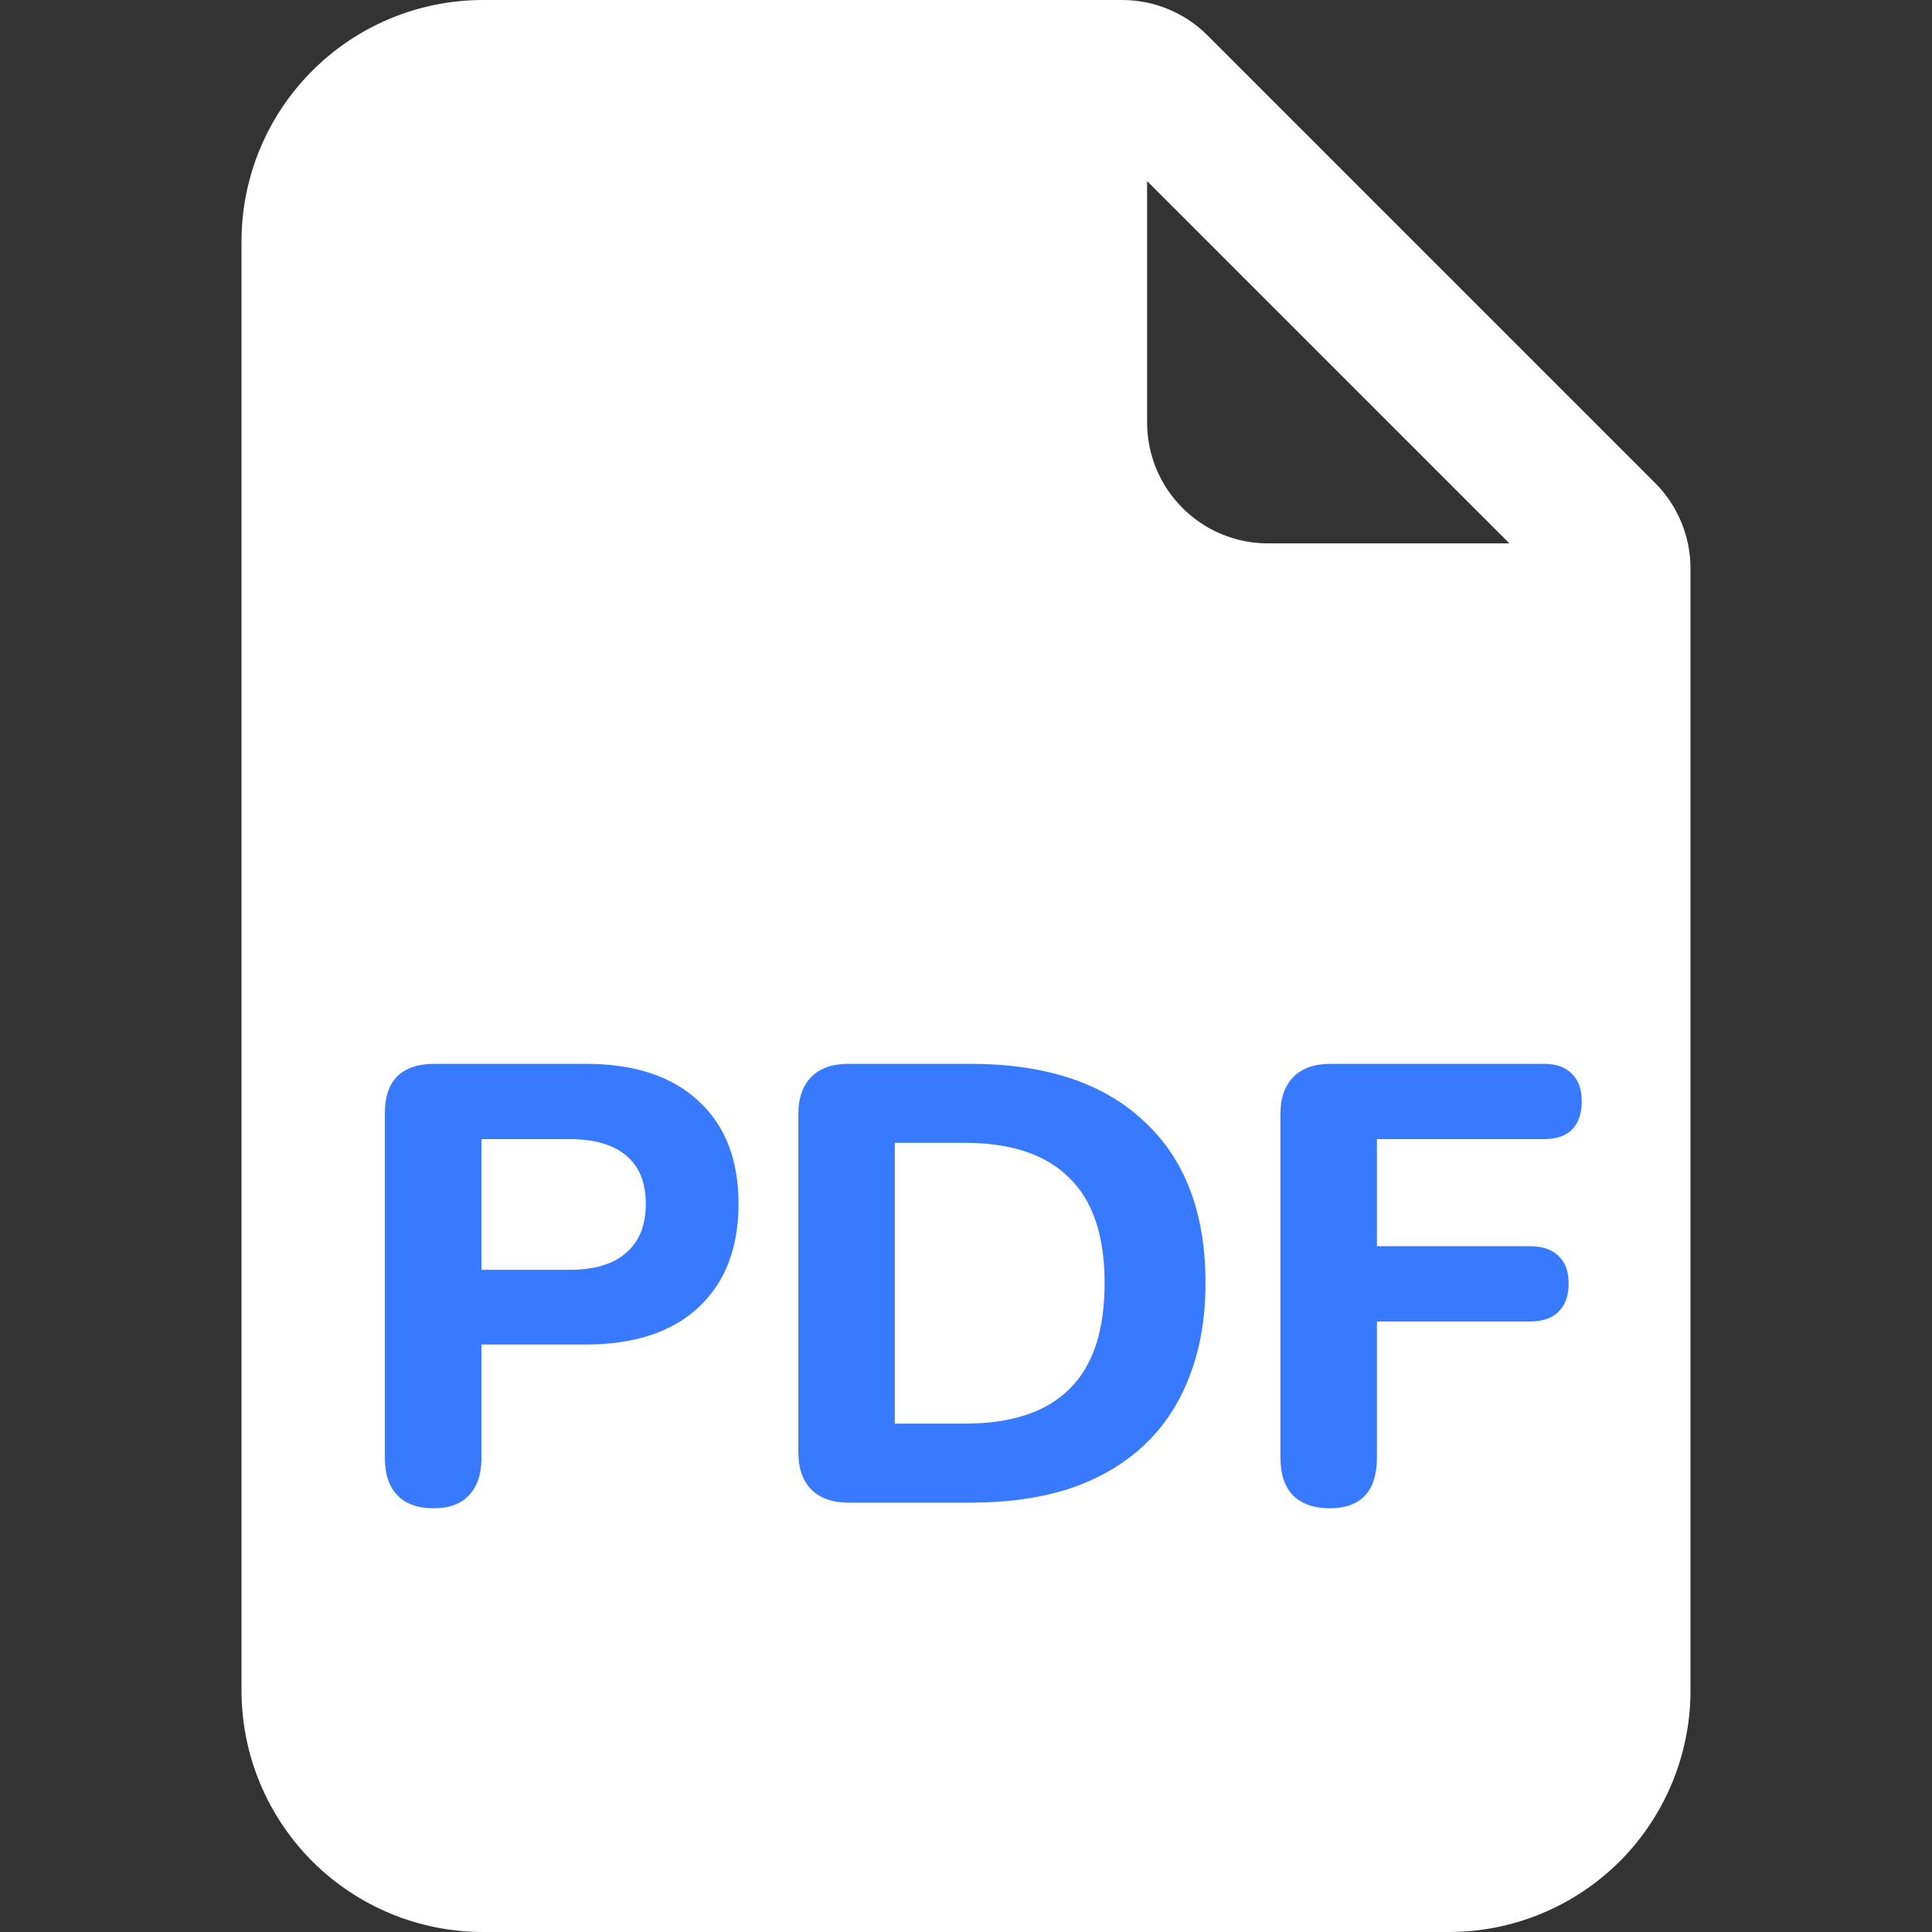<svg width="27" height="27" viewBox="0 0 27 27" fill="none" xmlns="http://www.w3.org/2000/svg">
<rect x="0" y="0" width="27" height="27" fill="#333333" stroke="none"/>
<path d="M9.32 20.965C9.556 20.826 9.814 20.692 10.095 20.564C9.858 20.916 9.604 21.258 9.335 21.587C8.863 22.155 8.495 22.457 8.264 22.552L8.205 22.572C8.188 22.549 8.173 22.524 8.161 22.498C8.066 22.312 8.07 22.133 8.228 21.89C8.407 21.612 8.767 21.293 9.32 20.965ZM13.463 18.186C13.263 18.228 13.062 18.272 12.862 18.318C13.16 17.735 13.441 17.144 13.706 16.546C13.973 17.04 14.26 17.523 14.566 17.994C14.2 18.048 13.832 18.112 13.463 18.186ZM17.724 19.771C17.462 19.559 17.217 19.328 16.99 19.079C17.377 19.087 17.721 19.117 18.023 19.17C18.557 19.266 18.809 19.418 18.897 19.523C18.924 19.552 18.939 19.591 18.941 19.631C18.934 19.75 18.9 19.866 18.839 19.968C18.806 20.051 18.751 20.123 18.681 20.177C18.646 20.2 18.605 20.209 18.564 20.203C18.412 20.198 18.129 20.091 17.724 19.771ZM13.969 11.762C13.902 12.174 13.787 12.646 13.632 13.161C13.575 12.968 13.524 12.773 13.481 12.577C13.353 11.981 13.335 11.514 13.404 11.19C13.468 10.891 13.589 10.771 13.735 10.712C13.812 10.678 13.895 10.655 13.979 10.645C14.001 10.695 14.027 10.8 14.033 10.979C14.042 11.185 14.021 11.446 13.969 11.764V11.762Z" fill="white"/>
<path fill-rule="evenodd" clip-rule="evenodd" d="M6.75 0H15.682C16.13 9.55756e-05 16.559 0.178 16.875 0.494L23.131 6.75C23.447 7.066 23.625 7.496 23.625 7.943V23.625C23.625 24.52 23.269 25.378 22.637 26.012C22.003 26.644 21.145 27 20.25 27H6.75C5.855 27 4.996 26.644 4.364 26.012C3.731 25.378 3.375 24.52 3.375 23.625V3.375C3.375 2.48 3.731 1.621 4.364 0.989C4.996 0.356 5.855 0 6.75 0ZM16.031 2.531V5.906C16.031 6.354 16.209 6.783 16.526 7.099C16.842 7.416 17.271 7.594 17.719 7.594H21.094L16.031 2.531ZM7.028 23.065C7.18 23.369 7.417 23.644 7.768 23.772C8.117 23.898 8.463 23.839 8.746 23.721C9.283 23.502 9.818 22.985 10.309 22.395C10.871 21.718 11.461 20.831 12.032 19.847C13.133 19.521 14.261 19.291 15.402 19.162C15.908 19.808 16.431 20.365 16.937 20.765C17.41 21.136 17.955 21.445 18.514 21.468C18.818 21.483 19.119 21.401 19.374 21.235C19.636 21.065 19.83 20.819 19.972 20.534C20.123 20.228 20.216 19.909 20.204 19.583C20.194 19.262 20.075 18.954 19.867 18.709C19.486 18.254 18.861 18.034 18.247 17.925C17.502 17.81 16.746 17.782 15.994 17.84C15.36 16.943 14.806 15.991 14.34 14.995C14.762 13.881 15.078 12.828 15.218 11.968C15.279 11.6 15.311 11.249 15.299 10.932C15.297 10.617 15.223 10.306 15.085 10.024C15.005 9.868 14.891 9.732 14.752 9.625C14.612 9.519 14.451 9.444 14.28 9.408C13.939 9.335 13.588 9.408 13.265 9.538C12.629 9.791 12.293 10.331 12.167 10.927C12.044 11.5 12.099 12.169 12.245 12.844C12.393 13.529 12.646 14.275 12.97 15.029C12.451 16.317 11.852 17.572 11.178 18.787C10.309 19.061 9.47 19.426 8.677 19.875C8.053 20.247 7.498 20.685 7.163 21.203C6.809 21.754 6.699 22.408 7.028 23.065Z" fill="white"/>
<rect x="6" y="8" width="16" height="17" fill="white"/>
<path d="M6.058 21.078C5.838 21.078 5.669 21.017 5.553 20.896C5.437 20.774 5.379 20.603 5.379 20.382V15.554C5.379 15.328 5.437 15.156 5.553 15.04C5.675 14.925 5.846 14.867 6.067 14.867H8.181C8.865 14.867 9.393 15.04 9.764 15.389C10.136 15.731 10.321 16.209 10.321 16.824C10.321 17.439 10.136 17.92 9.764 18.268C9.393 18.616 8.865 18.79 8.181 18.79H6.728V20.382C6.728 20.603 6.67 20.774 6.554 20.896C6.444 21.017 6.278 21.078 6.058 21.078ZM6.728 17.746H7.955C8.303 17.746 8.567 17.668 8.746 17.511C8.932 17.355 9.025 17.126 9.025 16.824C9.025 16.522 8.932 16.296 8.746 16.145C8.567 15.995 8.303 15.919 7.955 15.919H6.728V17.746ZM11.861 21C11.635 21 11.461 20.939 11.339 20.817C11.218 20.695 11.157 20.521 11.157 20.295V15.571C11.157 15.345 11.218 15.171 11.339 15.049C11.461 14.927 11.635 14.867 11.861 14.867H13.558C14.608 14.867 15.417 15.133 15.985 15.667C16.559 16.195 16.847 16.949 16.847 17.929C16.847 18.422 16.771 18.86 16.62 19.243C16.475 19.62 16.264 19.939 15.985 20.2C15.707 20.461 15.365 20.661 14.959 20.8C14.553 20.933 14.086 21 13.558 21H11.861ZM12.505 19.895H13.48C13.81 19.895 14.097 19.855 14.341 19.773C14.585 19.692 14.788 19.57 14.95 19.408C15.112 19.245 15.234 19.043 15.315 18.799C15.397 18.549 15.437 18.259 15.437 17.929C15.437 17.268 15.272 16.778 14.941 16.459C14.617 16.134 14.129 15.971 13.48 15.971H12.505V19.895ZM18.581 21.078C18.361 21.078 18.19 21.017 18.068 20.896C17.952 20.774 17.894 20.597 17.894 20.365V15.571C17.894 15.345 17.955 15.171 18.077 15.049C18.199 14.927 18.373 14.867 18.599 14.867H21.574C21.748 14.867 21.879 14.913 21.966 15.006C22.059 15.093 22.105 15.22 22.105 15.389C22.105 15.562 22.059 15.696 21.966 15.789C21.879 15.876 21.748 15.919 21.574 15.919H19.243V17.416H21.383C21.557 17.416 21.69 17.462 21.783 17.555C21.876 17.642 21.922 17.769 21.922 17.938C21.922 18.106 21.876 18.236 21.783 18.329C21.69 18.422 21.557 18.468 21.383 18.468H19.243V20.365C19.243 20.84 19.022 21.078 18.581 21.078Z" fill="#3779FF"/>
</svg>
